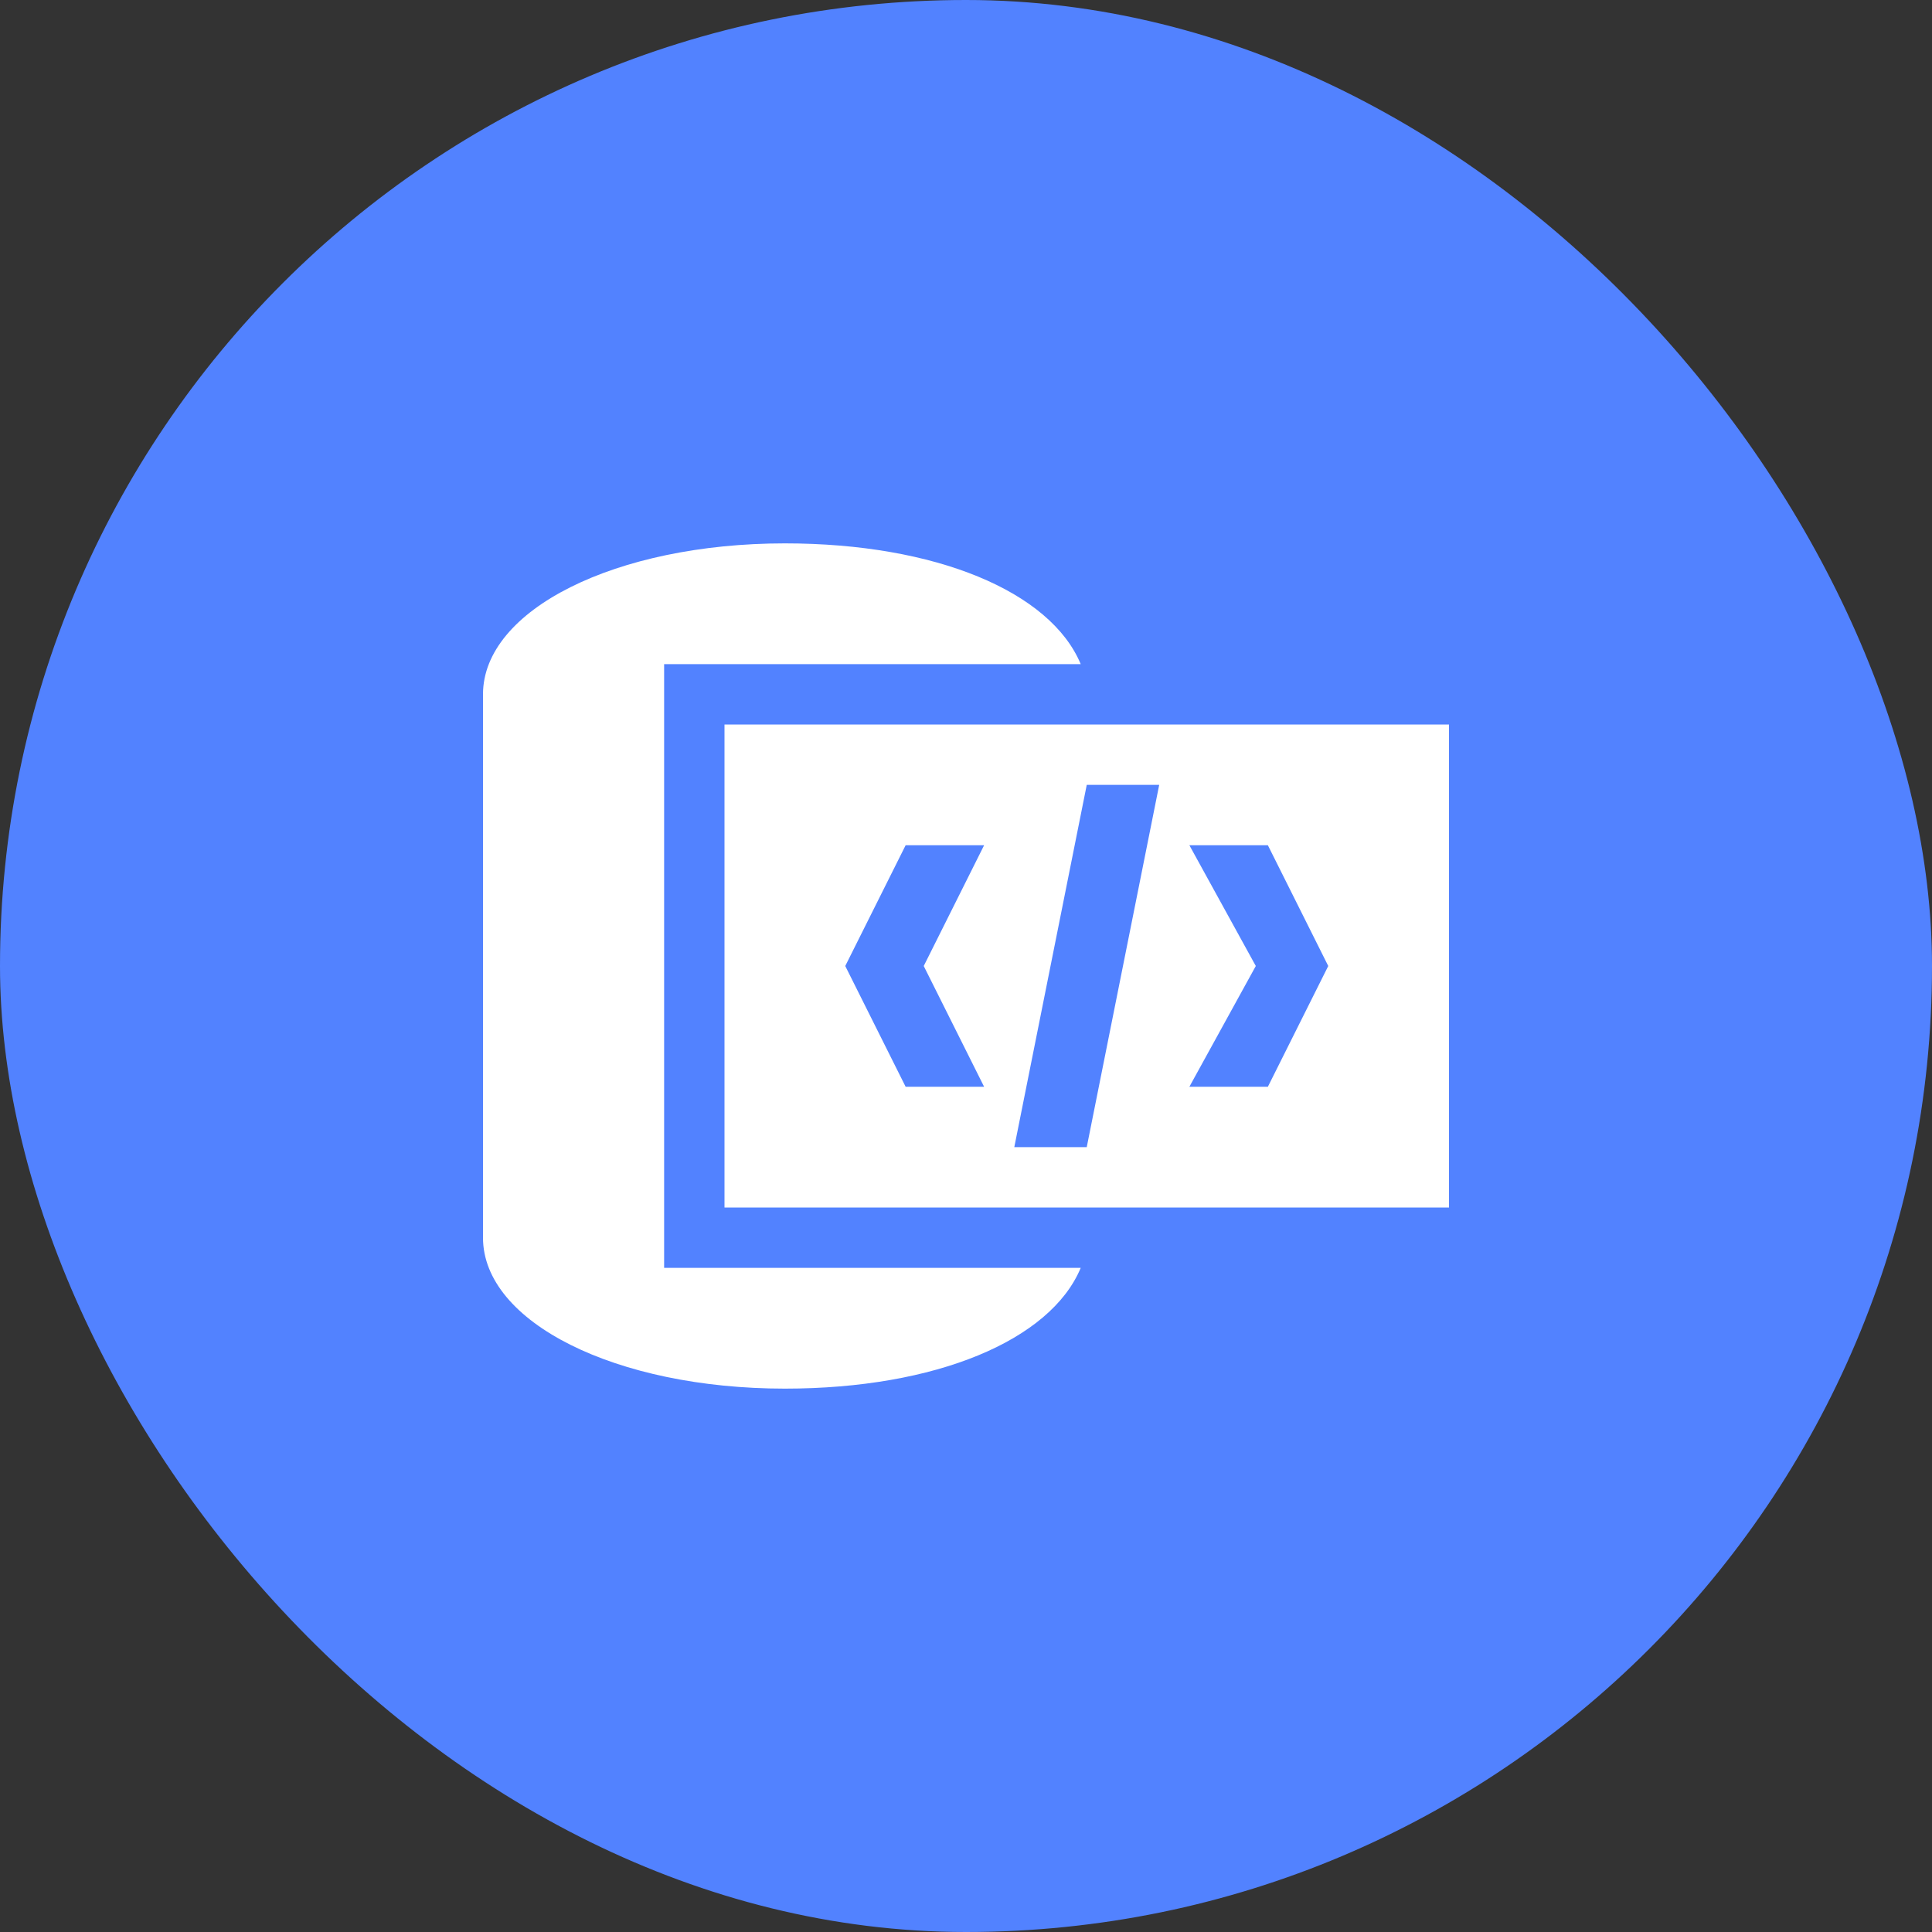 <svg width="32" height="32" viewBox="0 0 32 32" fill="none" xmlns="http://www.w3.org/2000/svg">
<rect x="0" y="0" width="32" height="32" fill="#333333" stroke="none"/>
<rect width="32" height="32" rx="16" fill="#5282FF"/>
<path d="M11 11H17.9C17.4 9.8 15.5 9 13 9C10.2 9 8 10.1 8 11.5V20.5C8 21.9 10.2 23 13 23C15.5 23 17.4 22.2 17.9 21H11V11ZM12 12V20H24V12H12ZM16.3 18H15L14 16L15 14H16.3L15.3 16L16.3 18ZM18 19H16.8L18 13H19.2L18 19ZM21 18H19.7L20.8 16L19.7 14H21L22 16L21 18Z" fill="white"/>
</svg>
